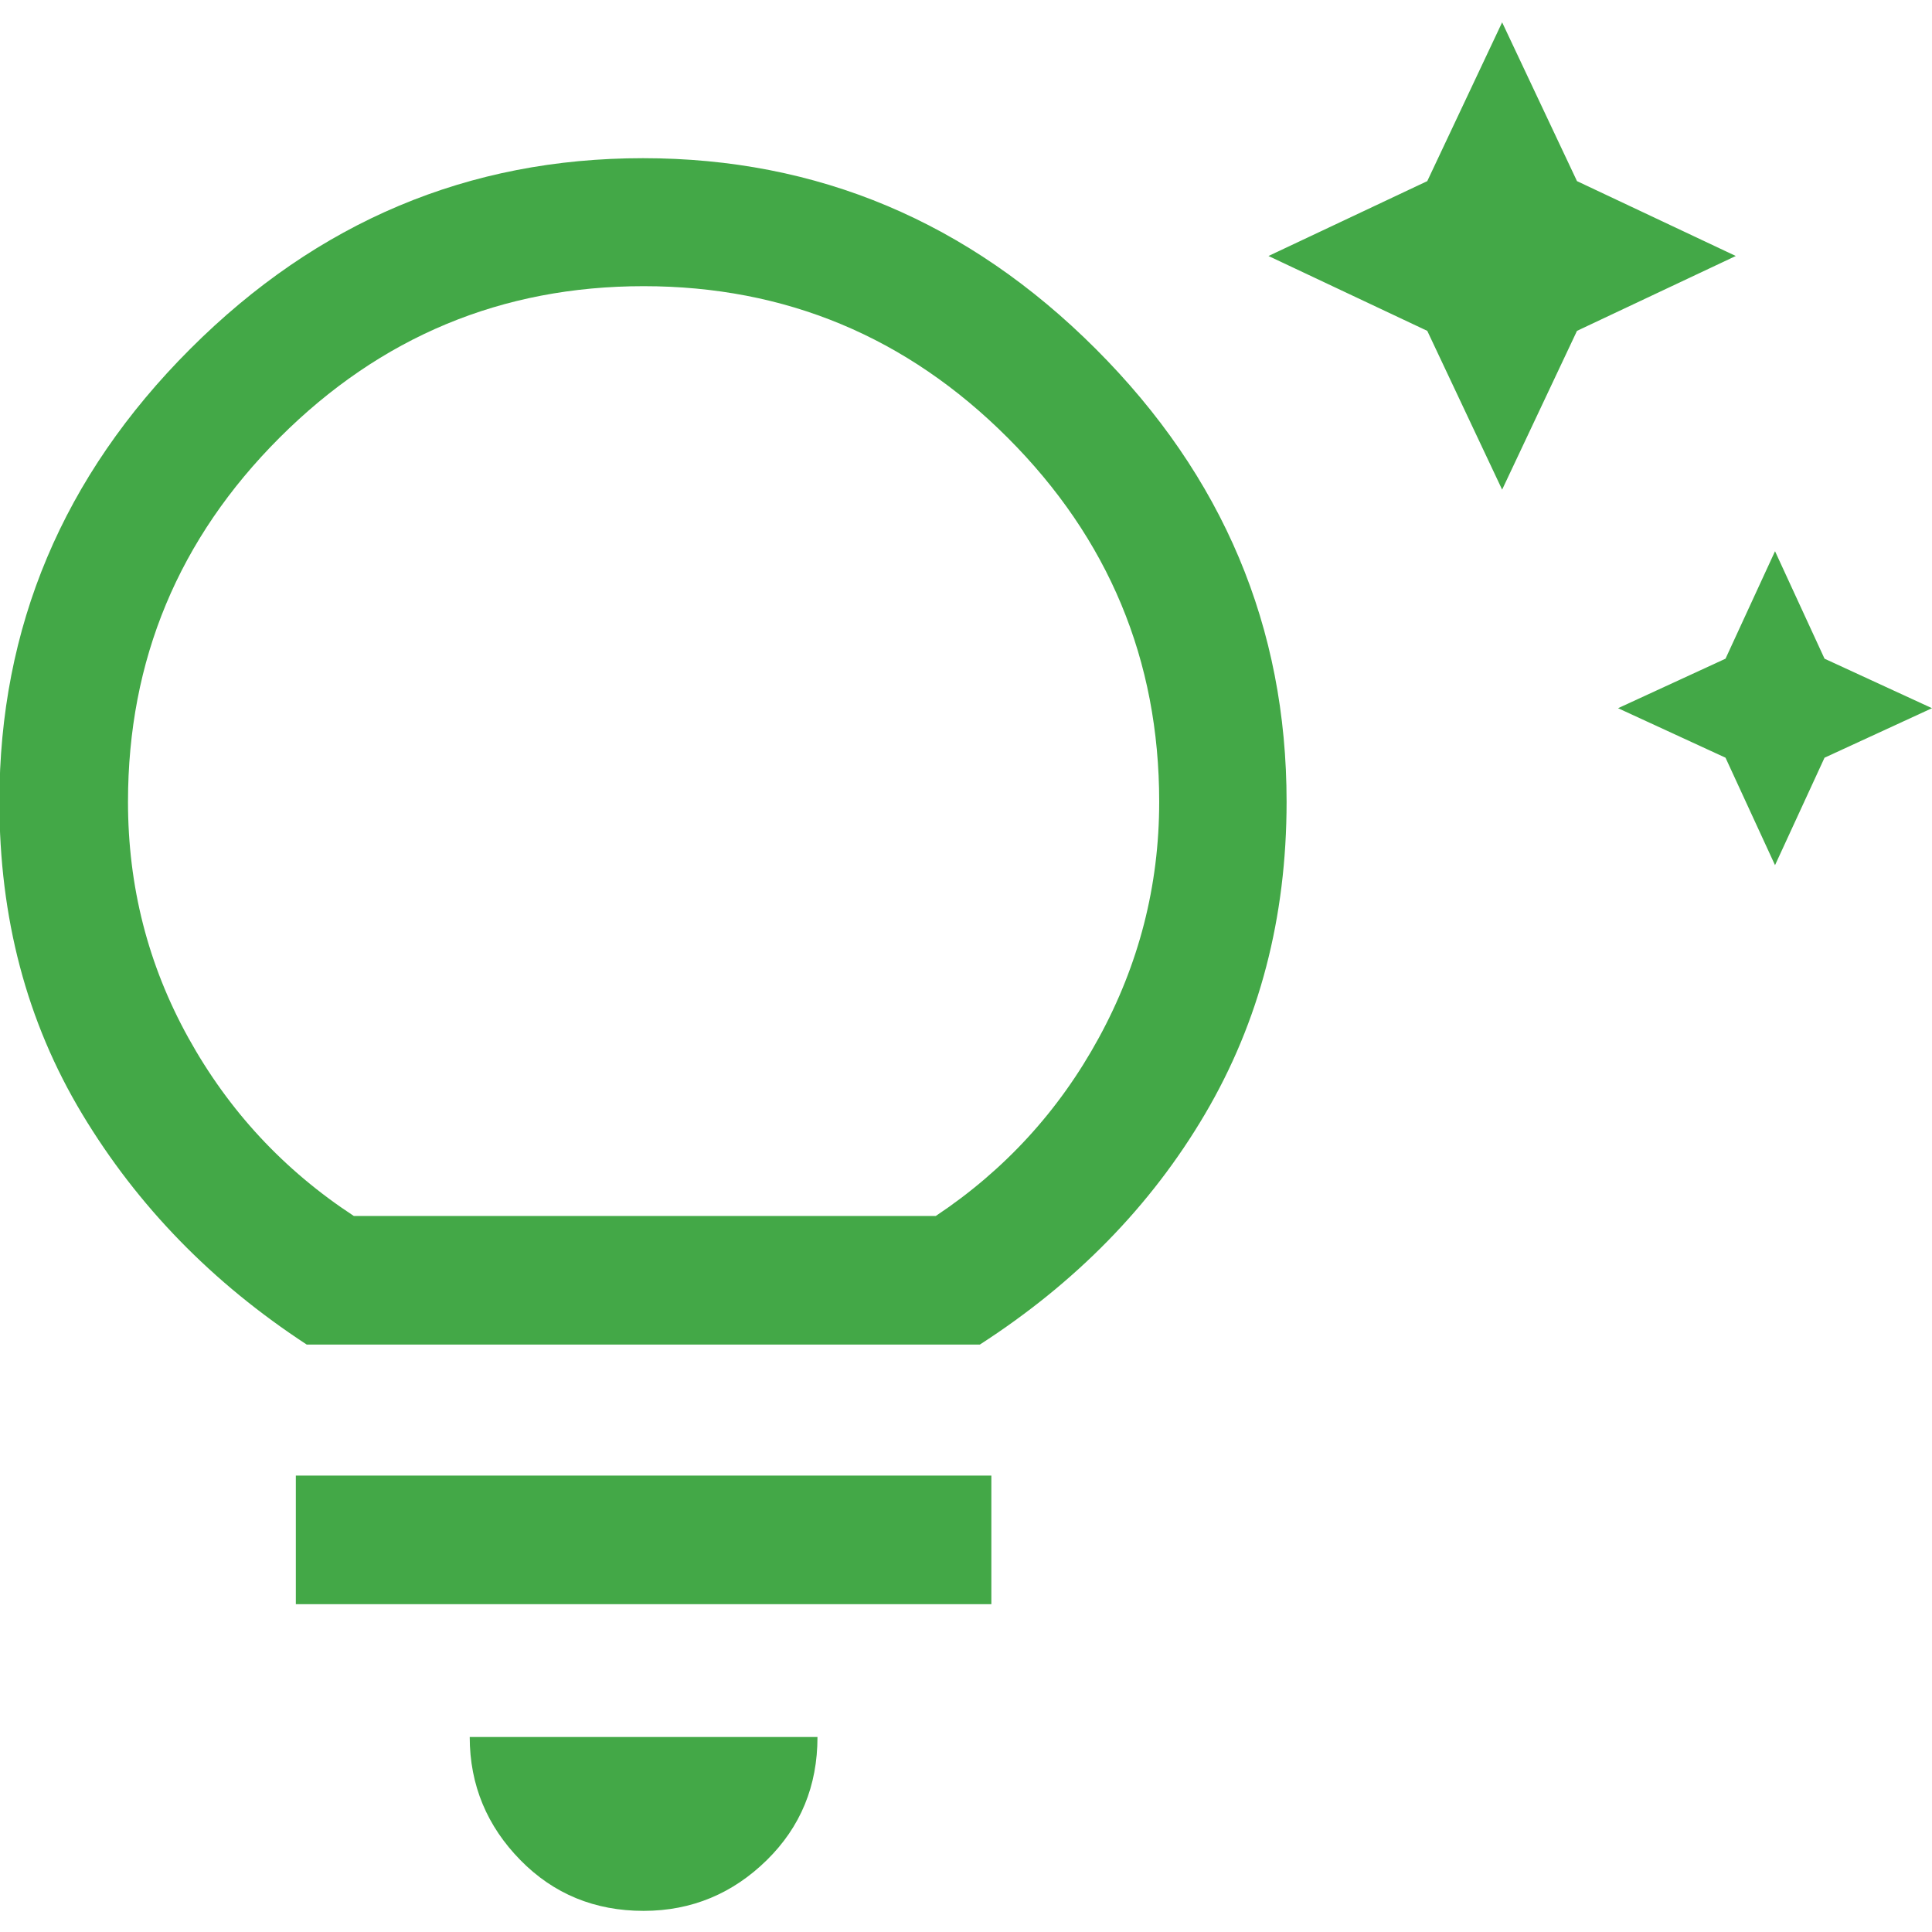 <svg data-name="Layer 1" xmlns="http://www.w3.org/2000/svg" viewBox="0 0 32 32">
    <path d="m29.4 14.33-.82-1.78-1.78-.82 1.78-.82.82-1.78.82 1.78 1.78.82-1.78.82-.82 1.78zm-4.52-6.22-1.24-2.63-2.63-1.24L23.64 3 24.88.37 26.12 3l2.63 1.24-2.63 1.24-1.24 2.63zM10.66 31.65c-.81 0-1.49-.28-2.04-.84s-.84-1.24-.84-2.04h5.76c0 .81-.28 1.49-.84 2.04s-1.24.84-2.04.84zM4.9 26.57v-2.13h11.52v2.13H4.91zm.18-4.3c-1.56-1.02-2.8-2.29-3.72-3.82S-.01 15.2-.01 13.28c0-2.89 1.05-5.39 3.16-7.5 2.11-2.11 4.61-3.16 7.5-3.16s5.39 1.05 7.5 3.16c2.11 2.11 3.16 4.61 3.16 7.5 0 1.92-.45 3.64-1.35 5.17s-2.15 2.8-3.73 3.82H5.08zm.78-2.13h9.64c1.14-.76 2.04-1.74 2.7-2.95s1-2.51 1-3.91c0-2.35-.84-4.36-2.51-6.03s-3.68-2.51-6.03-2.51-4.36.84-6.03 2.51-2.51 3.68-2.51 6.03c0 1.4.33 2.7 1 3.91s1.58 2.19 2.74 2.95z" style="fill:#43a847"/>
    <path style="fill:none" d="M0 0h32v32H0z"/>
</svg>
